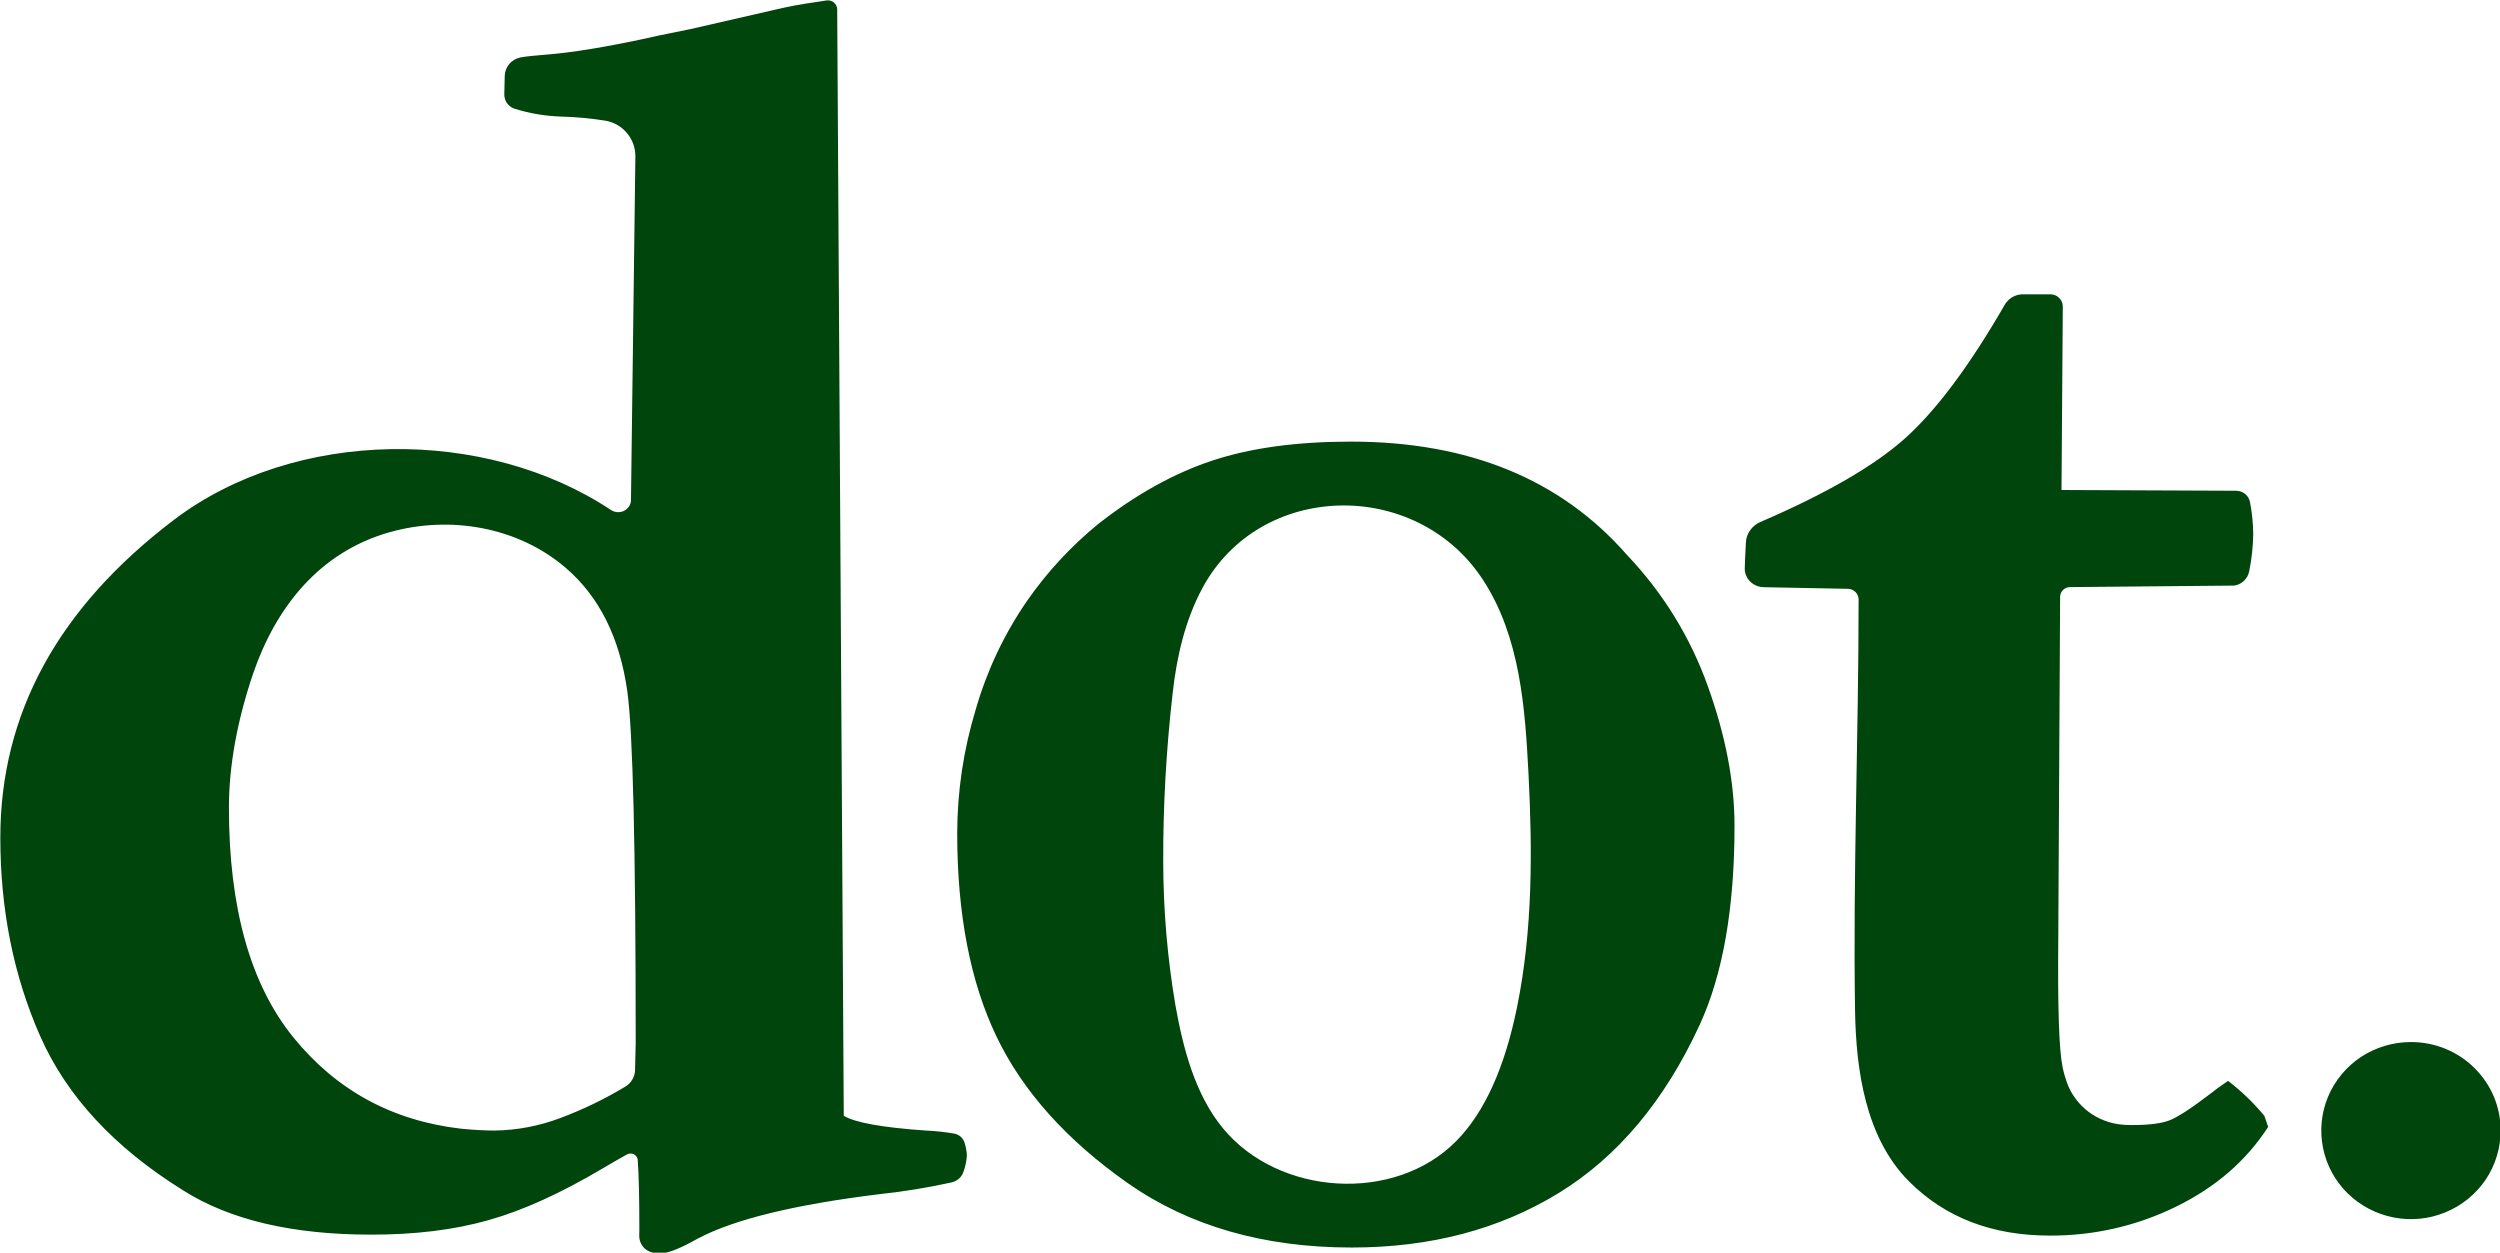 <svg xmlns="http://www.w3.org/2000/svg" fill="none" viewBox="0.87 3.36 23.25 11.65">
<path d="M24.126 13.874C24.126 14.037 24.077 14.197 23.986 14.332C23.894 14.467 23.764 14.573 23.611 14.635C23.459 14.698 23.291 14.714 23.129 14.682C22.967 14.65 22.819 14.572 22.702 14.457C22.585 14.342 22.506 14.195 22.474 14.035C22.442 13.875 22.458 13.71 22.521 13.559C22.584 13.409 22.691 13.28 22.828 13.189C22.966 13.099 23.127 13.051 23.292 13.051C23.402 13.051 23.51 13.072 23.611 13.113C23.713 13.155 23.805 13.215 23.882 13.292C23.959 13.368 24.021 13.459 24.063 13.559C24.105 13.659 24.126 13.766 24.126 13.874ZM9.862 14.106C9.859 14.158 9.848 14.209 9.83 14.258C9.822 14.282 9.808 14.304 9.789 14.321C9.769 14.338 9.746 14.35 9.721 14.356C9.501 14.405 9.279 14.441 9.055 14.465C8.262 14.562 7.698 14.7 7.363 14.877C7.201 14.968 7.088 15.014 7.025 15.014C7.005 15.014 6.985 15.013 6.964 15.012C6.923 15.01 6.884 14.991 6.856 14.961C6.828 14.93 6.814 14.89 6.815 14.849C6.816 14.826 6.816 14.809 6.816 14.798C6.816 14.5 6.811 14.284 6.801 14.15C6.801 14.138 6.797 14.128 6.791 14.118C6.785 14.109 6.776 14.101 6.766 14.095C6.756 14.09 6.745 14.087 6.733 14.088C6.722 14.088 6.711 14.091 6.701 14.096C6.633 14.134 6.556 14.178 6.47 14.229C6.082 14.459 5.729 14.619 5.411 14.708C5.093 14.798 4.728 14.843 4.318 14.842C3.589 14.842 3.007 14.705 2.574 14.431C1.932 14.032 1.488 13.552 1.242 12.992C0.996 12.433 0.873 11.819 0.873 11.15C0.873 9.997 1.411 9.012 2.487 8.195C3.613 7.34 5.381 7.326 6.552 8.103C6.569 8.114 6.589 8.121 6.61 8.123C6.631 8.124 6.652 8.121 6.671 8.112C6.689 8.103 6.706 8.089 6.718 8.073C6.729 8.056 6.737 8.036 6.738 8.016L6.779 4.815C6.78 4.737 6.753 4.661 6.703 4.6C6.653 4.539 6.583 4.498 6.505 4.483C6.366 4.461 6.225 4.447 6.083 4.444C5.937 4.439 5.791 4.414 5.652 4.37C5.624 4.36 5.601 4.342 5.584 4.318C5.568 4.295 5.56 4.266 5.56 4.238L5.564 4.066C5.565 4.025 5.58 3.986 5.607 3.954C5.634 3.923 5.67 3.902 5.711 3.894C5.774 3.882 5.851 3.877 5.984 3.865C6.157 3.851 6.496 3.804 6.999 3.69L7.294 3.63L8.153 3.433C8.266 3.407 8.447 3.38 8.558 3.364C8.57 3.362 8.582 3.363 8.594 3.367C8.606 3.37 8.617 3.376 8.626 3.384C8.636 3.392 8.643 3.402 8.648 3.413C8.653 3.424 8.656 3.436 8.656 3.448L8.717 13.737C8.821 13.8 9.075 13.846 9.48 13.874C9.568 13.878 9.655 13.887 9.742 13.902C9.765 13.906 9.787 13.916 9.804 13.931C9.822 13.947 9.834 13.967 9.841 13.989C9.853 14.027 9.86 14.066 9.862 14.106ZM6.782 13.061C6.782 11.25 6.756 10.16 6.704 9.789C6.634 9.292 6.444 8.909 6.131 8.641C5.687 8.259 5.053 8.151 4.492 8.31C3.84 8.495 3.436 9.007 3.224 9.624C3.074 10.068 2.999 10.485 2.999 10.872C2.999 11.802 3.198 12.513 3.597 13.006C3.997 13.499 4.517 13.783 5.159 13.857C5.281 13.869 5.385 13.874 5.472 13.874C5.681 13.871 5.888 13.831 6.083 13.757C6.294 13.678 6.496 13.58 6.688 13.464C6.714 13.448 6.736 13.426 6.751 13.399C6.767 13.373 6.775 13.343 6.776 13.313C6.78 13.182 6.782 13.098 6.782 13.061ZM17.001 11.039C17.001 11.805 16.893 12.421 16.678 12.889C16.352 13.597 15.914 14.12 15.363 14.457C14.812 14.794 14.171 14.962 13.441 14.962C12.622 14.962 11.928 14.762 11.358 14.363C10.789 13.963 10.382 13.509 10.138 13.001C9.894 12.493 9.772 11.862 9.772 11.108C9.773 10.717 9.831 10.329 9.945 9.956C10.048 9.597 10.209 9.257 10.421 8.949C10.608 8.68 10.832 8.438 11.087 8.23C11.438 7.956 11.791 7.76 12.146 7.643C12.5 7.526 12.929 7.467 13.433 7.467C14.531 7.467 15.386 7.818 16.001 8.521C16.335 8.872 16.591 9.287 16.753 9.742C16.918 10.201 17.001 10.634 17.001 11.039ZM15.085 10.555C15.053 9.942 15.008 9.284 14.662 8.753C14.045 7.806 12.589 7.83 12.052 8.83C11.891 9.13 11.813 9.469 11.776 9.805C11.716 10.328 11.686 10.854 11.688 11.381C11.689 11.825 11.727 12.269 11.801 12.707C11.872 13.104 11.982 13.537 12.245 13.855C12.762 14.481 13.84 14.553 14.413 13.972C14.675 13.707 14.864 13.291 14.979 12.724C15.124 12.011 15.122 11.278 15.085 10.555ZM21.929 13.738C21.829 13.617 21.716 13.508 21.591 13.412C21.515 13.464 21.46 13.504 21.426 13.532C21.247 13.669 21.119 13.752 21.044 13.78C20.969 13.809 20.853 13.823 20.697 13.823C20.67 13.823 20.643 13.822 20.616 13.82C20.5 13.812 20.388 13.77 20.295 13.701C20.202 13.631 20.131 13.536 20.092 13.427C20.075 13.379 20.061 13.329 20.051 13.279C20.019 13.122 20.006 12.727 20.012 12.093L20.029 8.912C20.029 8.888 20.038 8.864 20.056 8.847C20.073 8.83 20.097 8.82 20.121 8.82L21.648 8.806C21.683 8.801 21.715 8.785 21.74 8.761C21.765 8.736 21.782 8.705 21.788 8.671C21.811 8.558 21.823 8.443 21.825 8.328C21.824 8.228 21.814 8.128 21.795 8.029C21.789 7.999 21.773 7.972 21.749 7.953C21.725 7.934 21.695 7.924 21.664 7.924L20.042 7.917L20.054 6.213C20.054 6.197 20.051 6.182 20.046 6.168C20.04 6.154 20.031 6.141 20.02 6.131C20.01 6.12 19.997 6.111 19.983 6.106C19.968 6.1 19.953 6.097 19.938 6.097H19.684C19.649 6.097 19.615 6.106 19.585 6.123C19.555 6.141 19.53 6.166 19.513 6.196C19.187 6.761 18.88 7.172 18.593 7.431C18.308 7.688 17.857 7.95 17.238 8.216C17.201 8.233 17.169 8.259 17.146 8.292C17.122 8.325 17.109 8.364 17.107 8.404C17.1 8.542 17.096 8.625 17.096 8.651C17.096 8.66 17.097 8.668 17.098 8.677C17.106 8.717 17.127 8.754 17.16 8.78C17.192 8.807 17.233 8.821 17.274 8.821L18.056 8.836C18.082 8.836 18.108 8.847 18.126 8.866C18.145 8.884 18.155 8.91 18.155 8.936C18.155 10.21 18.102 11.489 18.122 12.762C18.131 13.307 18.218 13.94 18.623 14.346C18.959 14.683 19.395 14.851 19.933 14.851C20.341 14.853 20.744 14.761 21.109 14.581C21.477 14.401 21.761 14.154 21.964 13.84L21.929 13.738Z" fill="#00450C"/>
</svg>